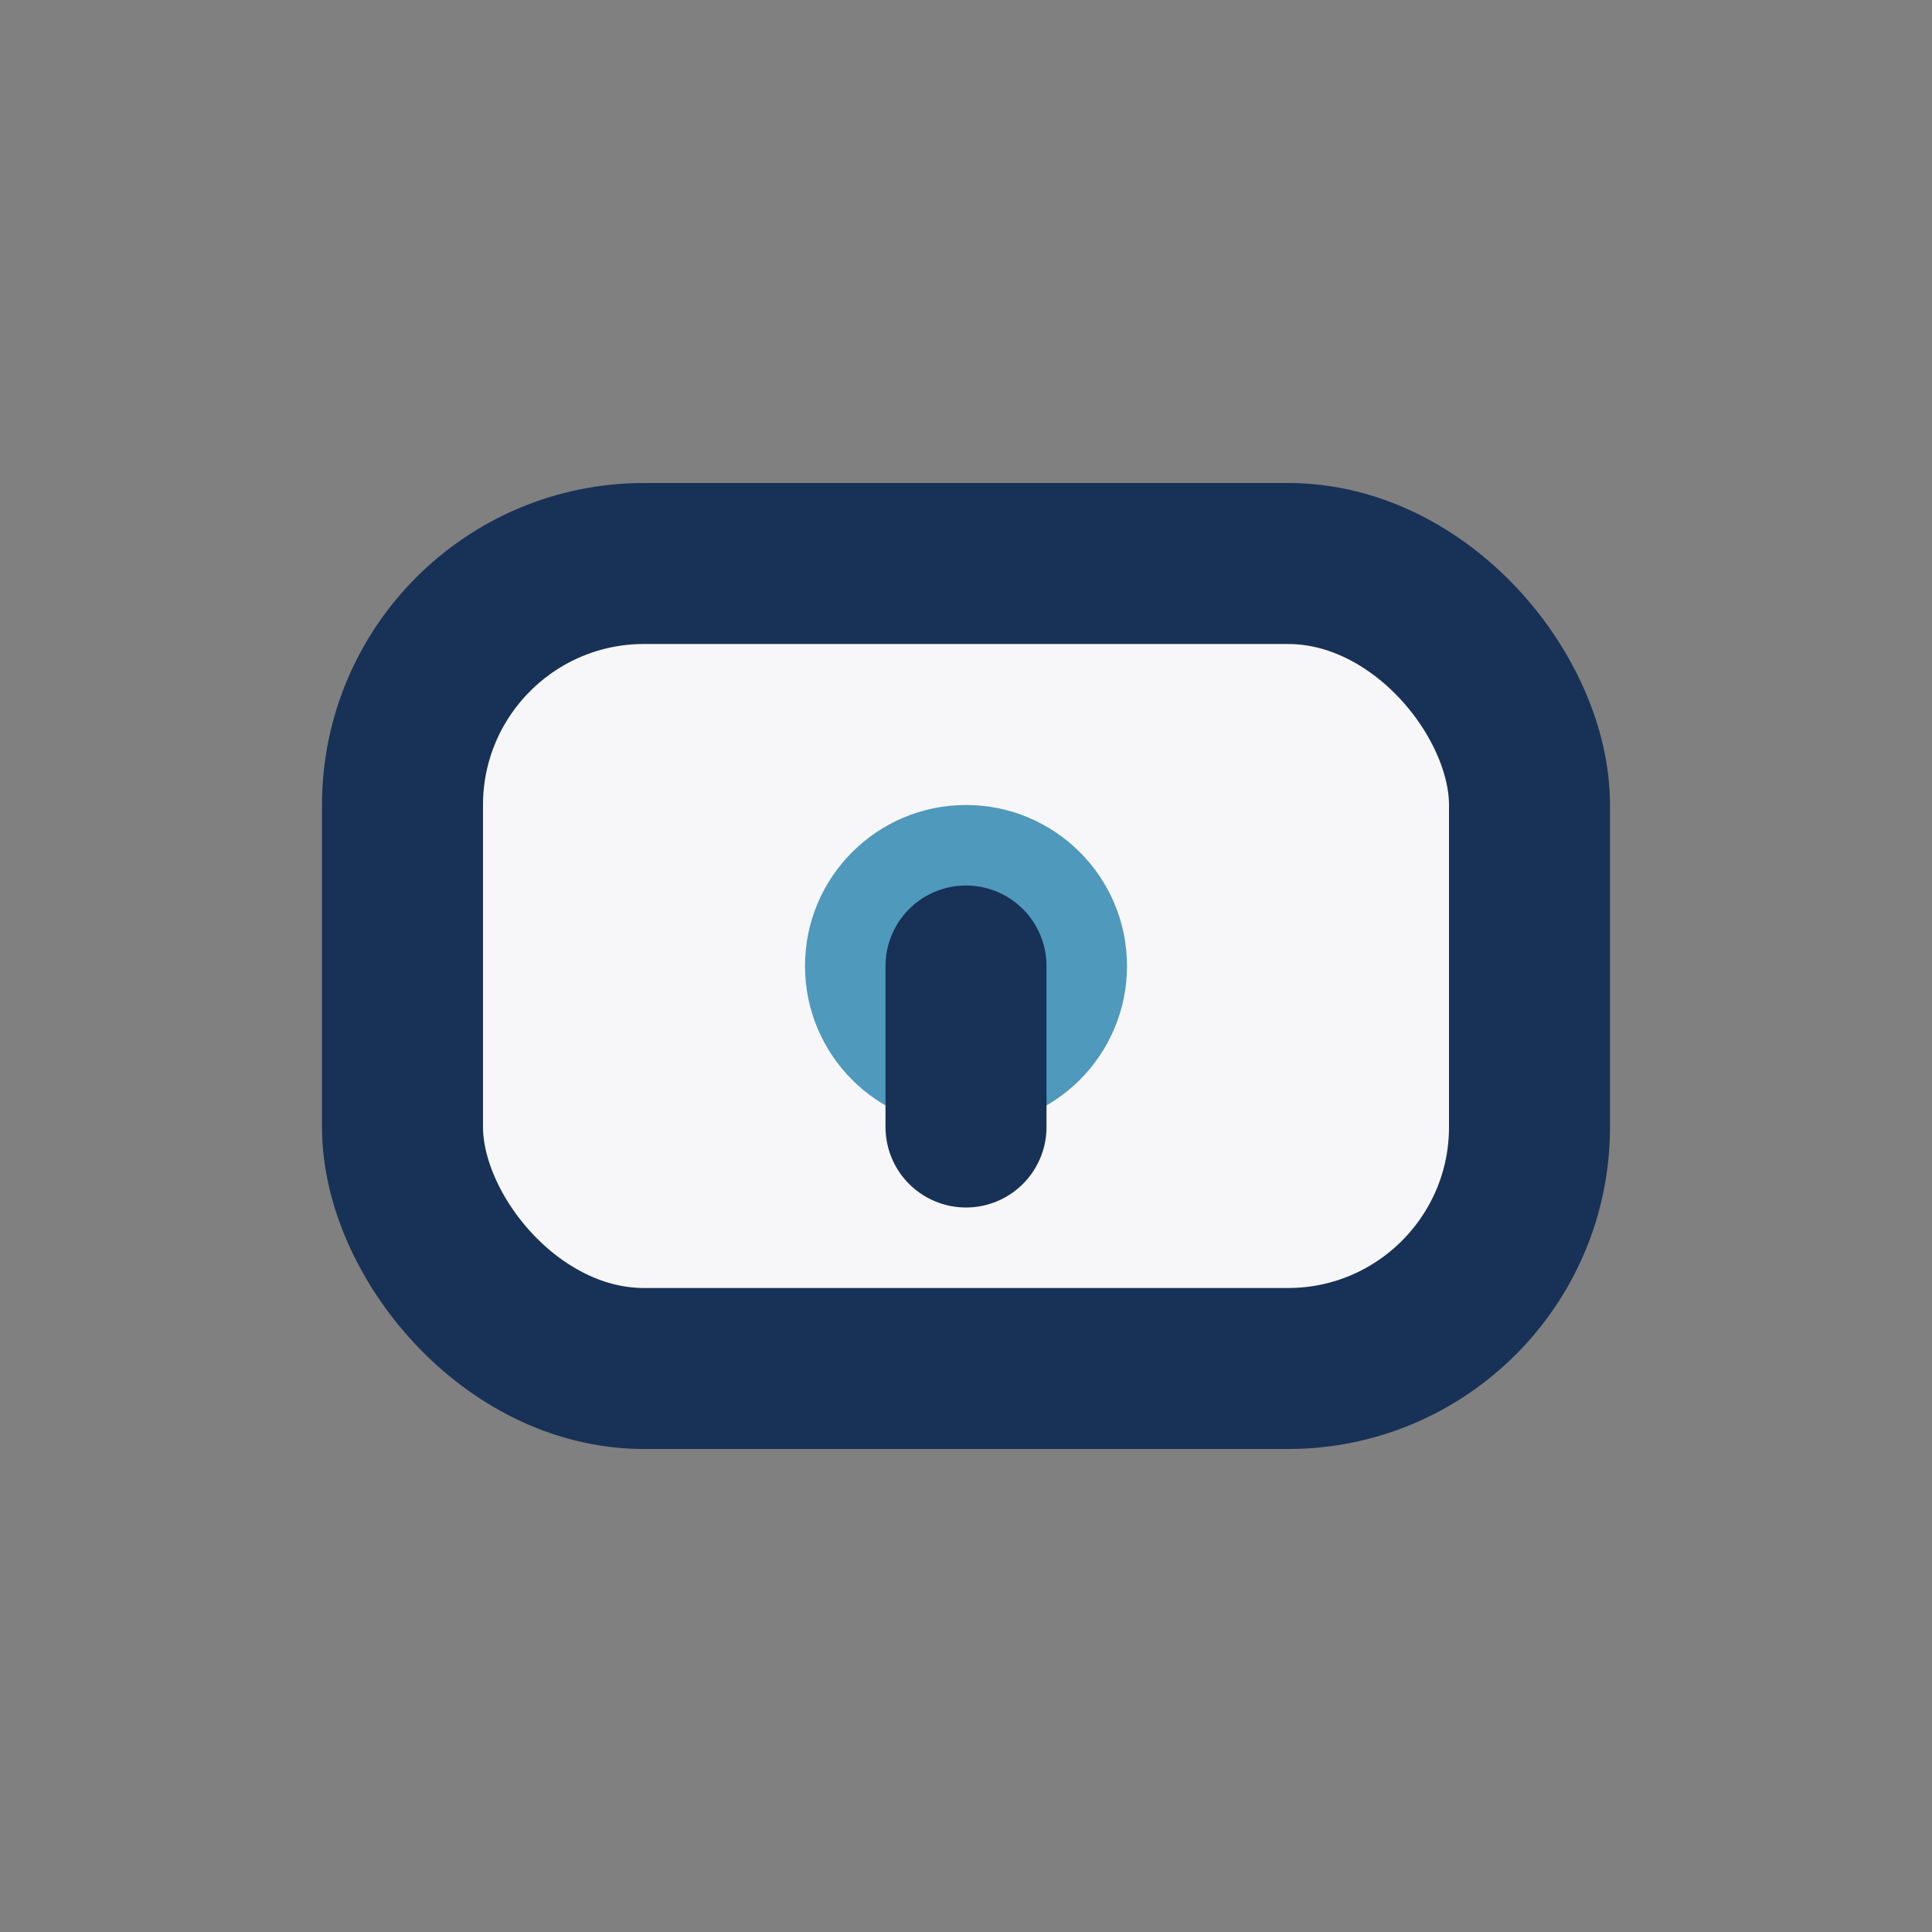 <?xml version="1.0" encoding="UTF-8"?>
<svg xmlns="http://www.w3.org/2000/svg" viewBox="0 0 24 24" width="24" height="24"><rect x="0" y="0" width="24" height="24" fill="#808080" stroke="none"/><rect x="5" y="7" width="14" height="10" rx="3" fill="#F7F7F9" stroke="#183157" stroke-width="2"/><circle cx="12" cy="12" r="2" fill="#4F99BC"/><path d="M12 12v2" stroke="#183157" stroke-width="2" stroke-linecap="round"/></svg>